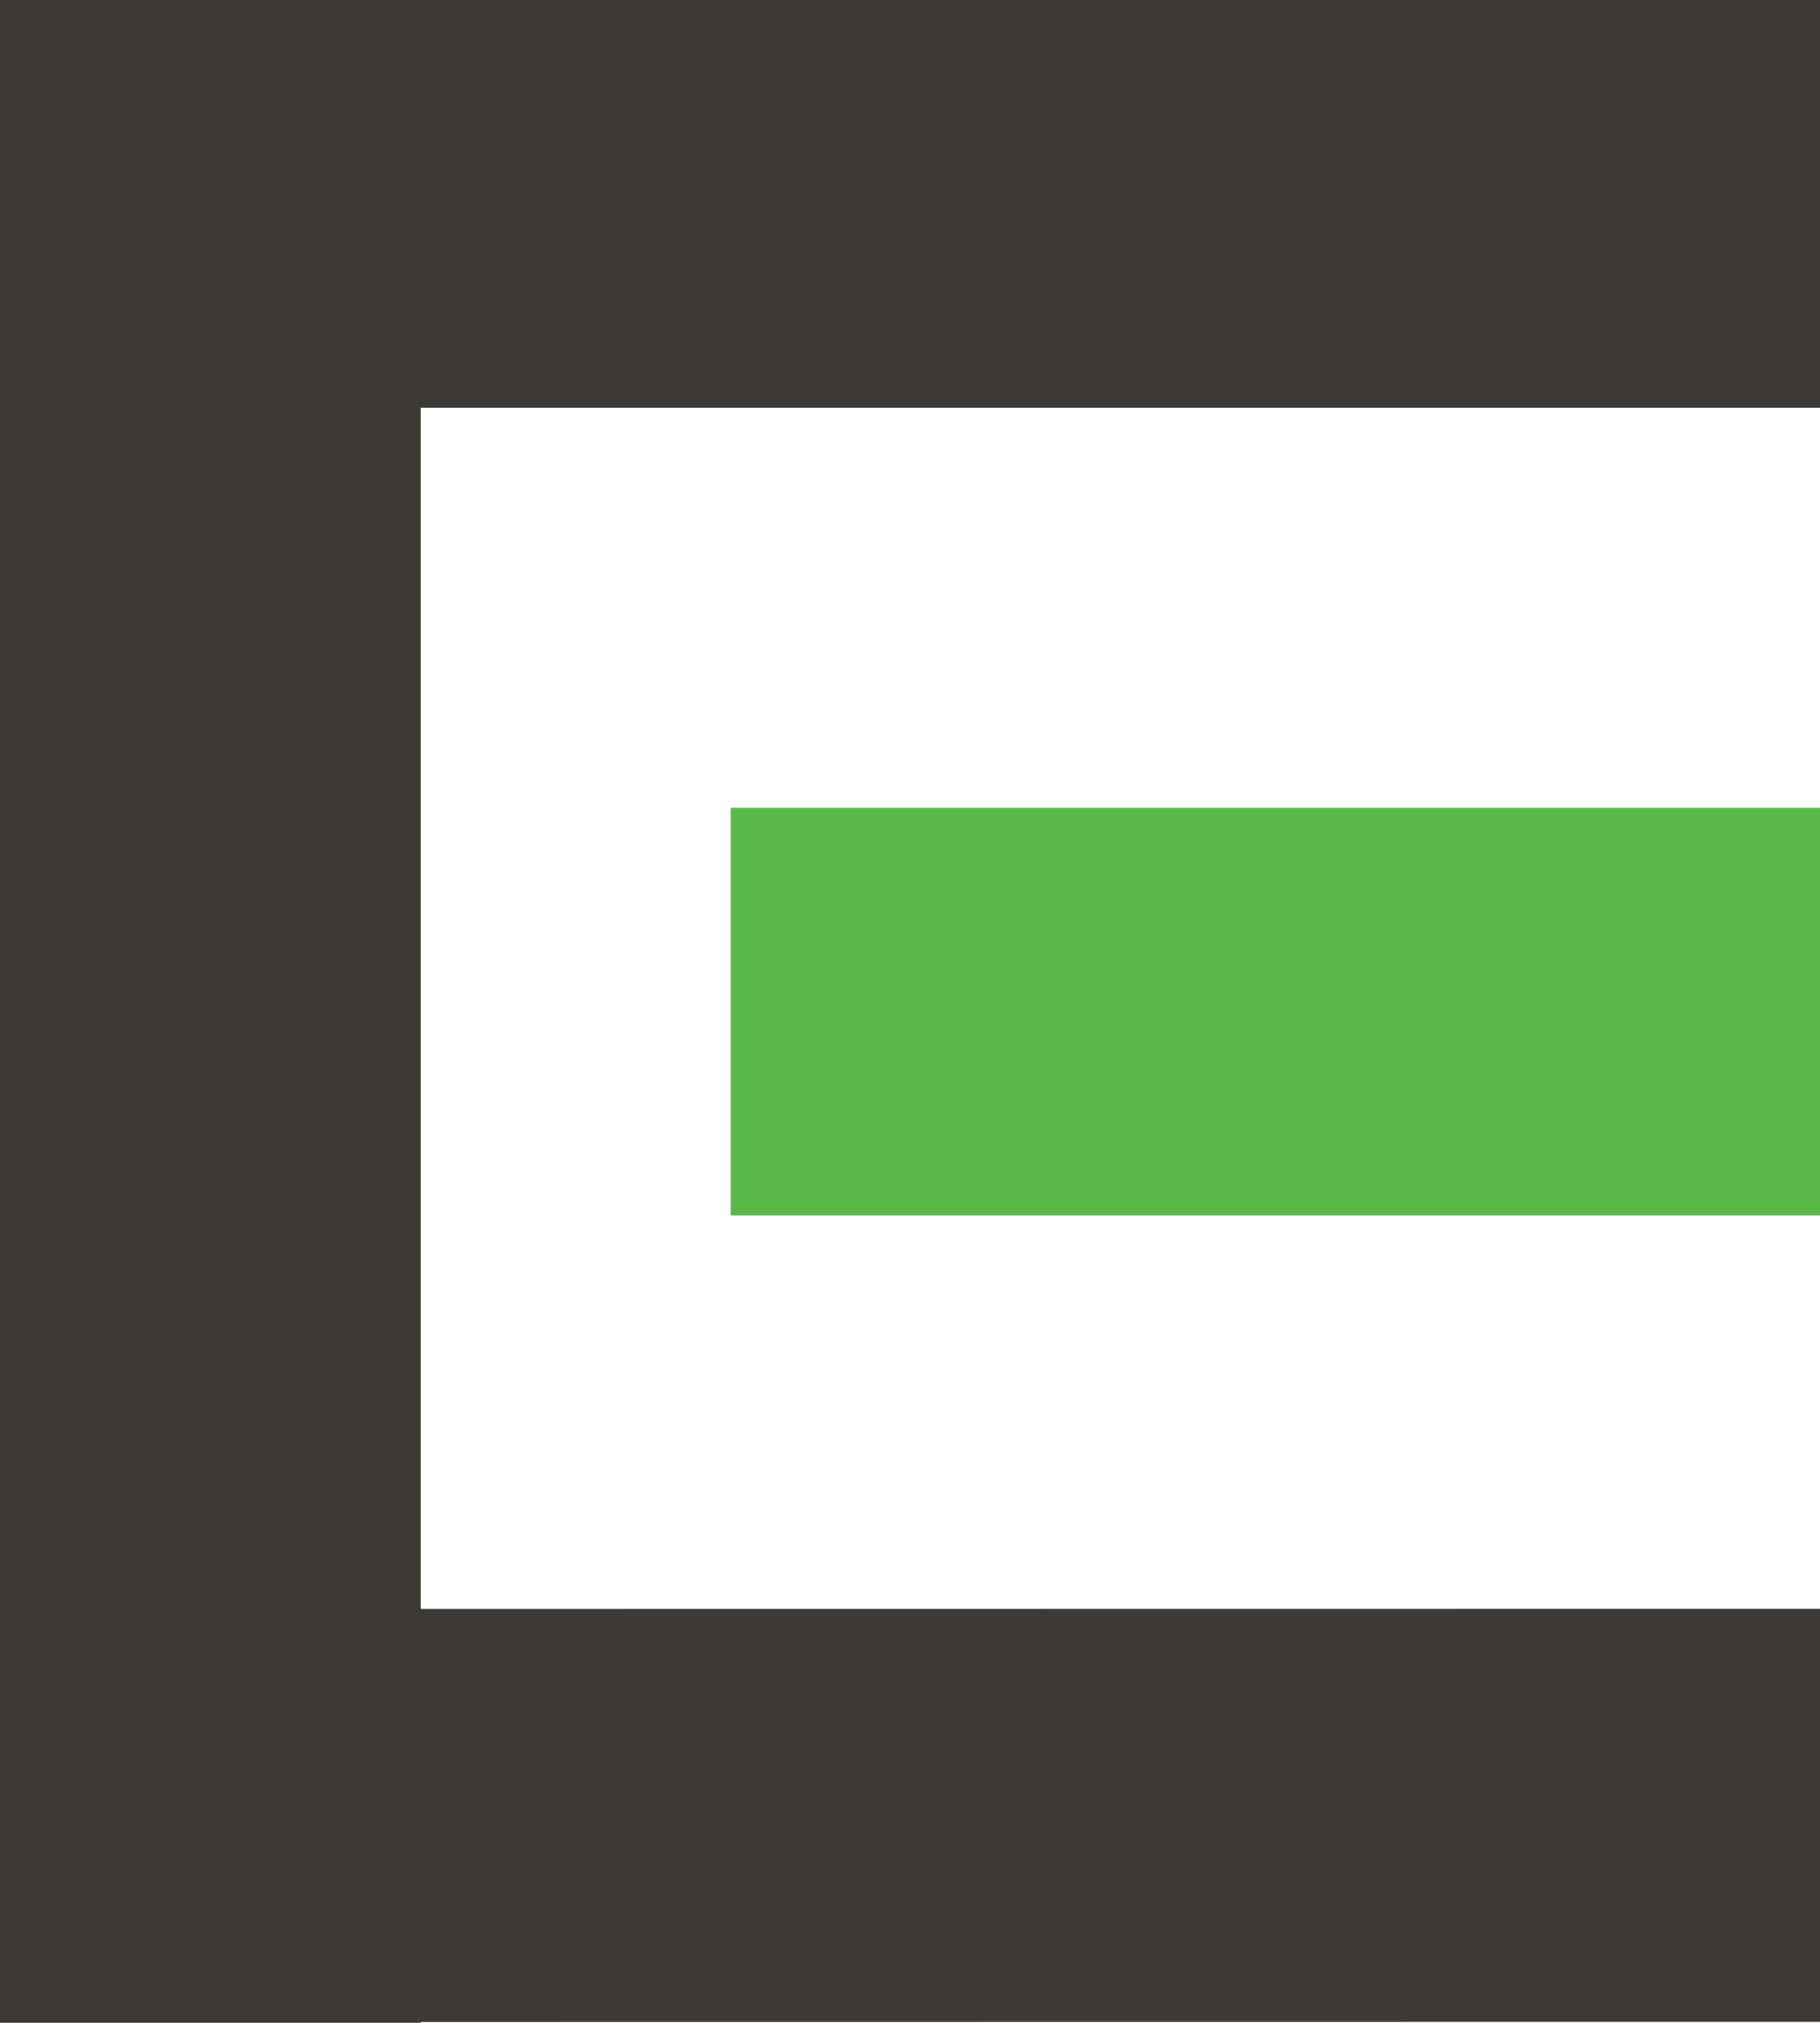 <?xml version="1.0" encoding="utf-8"?>
<!-- Generator: Adobe Illustrator 26.3.1, SVG Export Plug-In . SVG Version: 6.00 Build 0)  -->
<svg version="1.1" id="Layer_1" xmlns="http://www.w3.org/2000/svg" xmlns:xlink="http://www.w3.org/1999/xlink" x="0px" y="0px"
	 viewBox="0 0 45 50" style="enable-background:new 0 0 45 50;" xml:space="preserve">
<style type="text/css">
	.st0{fill:#3D3935;}
	.st1{fill:#58B947;}
</style>
<g>
	<path class="st0" d="M45.074,10.078c0-3.509,0-6.765,0-10.078C29.937,0,14.976,0-0.074,0c0,0.003,0,0.007,0,0.01
		c0,3.428,0,6.607,0,10.068c0,9.93,0,19.804,0,29.69c0,3.533,0,6.799,0,10.213c0,0.006,0,0.012,0,0.018c3.572,0,6.935,0,10.475,0
		c0-0.006,0-0.012,0-0.018c11.529,0,23.096-0.004,34.673-0.004c0-3.427,0-6.691,0-10.213c-11.62,0-23.206,0.004-34.673,0.004
		c0-9.973,0-19.848,0-29.69C22.035,10.078,33.556,10.078,45.074,10.078z"/>
	<rect x="18.065" y="19.966" class="st1" width="27.009" height="10.079"/>
</g>
</svg>
